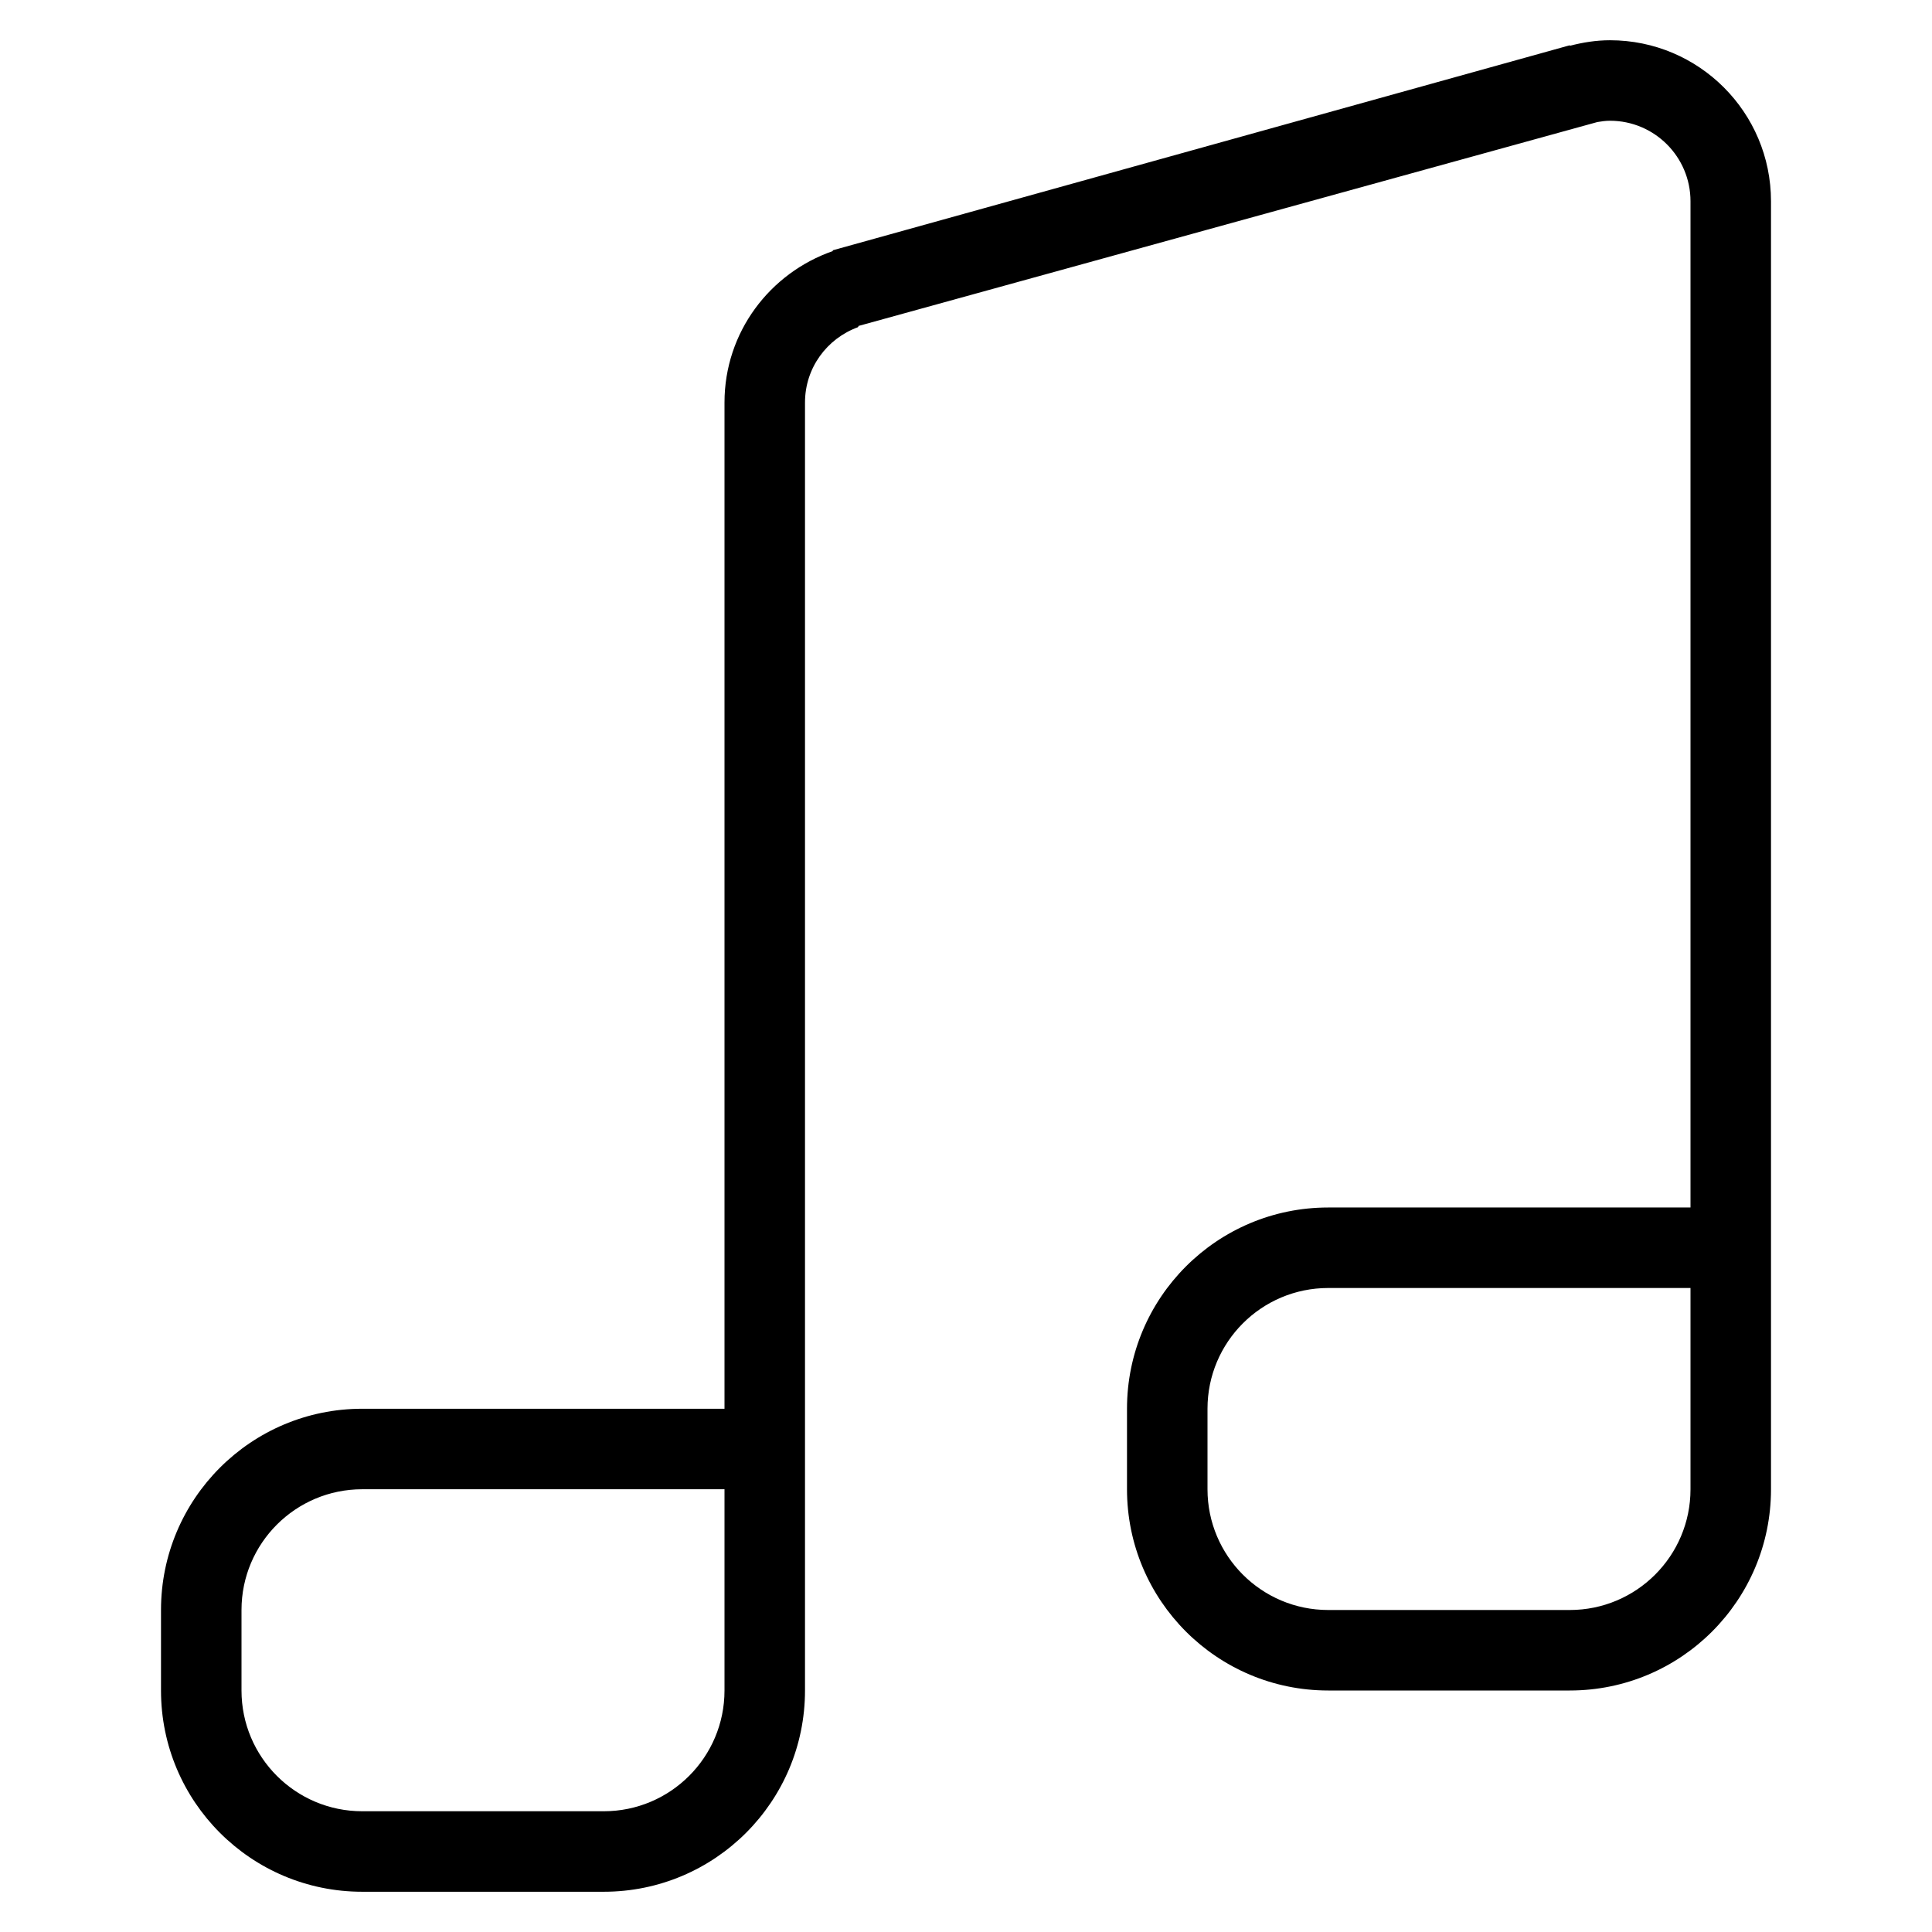 <svg xmlns="http://www.w3.org/2000/svg" xmlns:xlink="http://www.w3.org/1999/xlink" version="1.1" x="0px" y="0px" viewBox="0 0 48 48" enable-background="new 0 0 48 48" xml:space="preserve"><path fill-rule="evenodd" clip-rule="evenodd" d="M39,42h-6c-2.762,0-5-2.238-5-5v-2c0-2.762,2.238-5,5-5h4l0,0h5  c0-8.537,0-25.029,0-25c0-1.104-0.896-2-2-2c-0.107,0-0.211,0.015-0.313,0.032L21.344,8.094l-0.002-0.006l-0.029,0.042  C20.548,8.41,20,9.138,20,10v30v2c0,2.762-2.238,5-5,5H9c-2.762,0-5-2.238-5-5v-2c0-2.762,2.238-5,5-5h4l0,0h5V10l0,0  c0-1.749,1.13-3.22,2.693-3.763l-0.006-0.018L39,1.125l0.005,0.012C39.323,1.054,39.654,1,40,1c2.209,0,4,1.791,4,4l0,0v30v2  C44,39.762,41.762,42,39,42z M18,40L18,40v-3h-4l0,0H9c-1.656,0-3,1.343-3,3v2c0,1.657,1.344,3,3,3h6c1.656,0,3-1.343,3-3V40z   M42,35C42,35,42,35,42,35v-3h-4l0,0h-5c-1.657,0-3,1.343-3,3v2c0,1.657,1.343,3,3,3h6c1.657,0,3-1.343,3-3V35z"></path></svg>